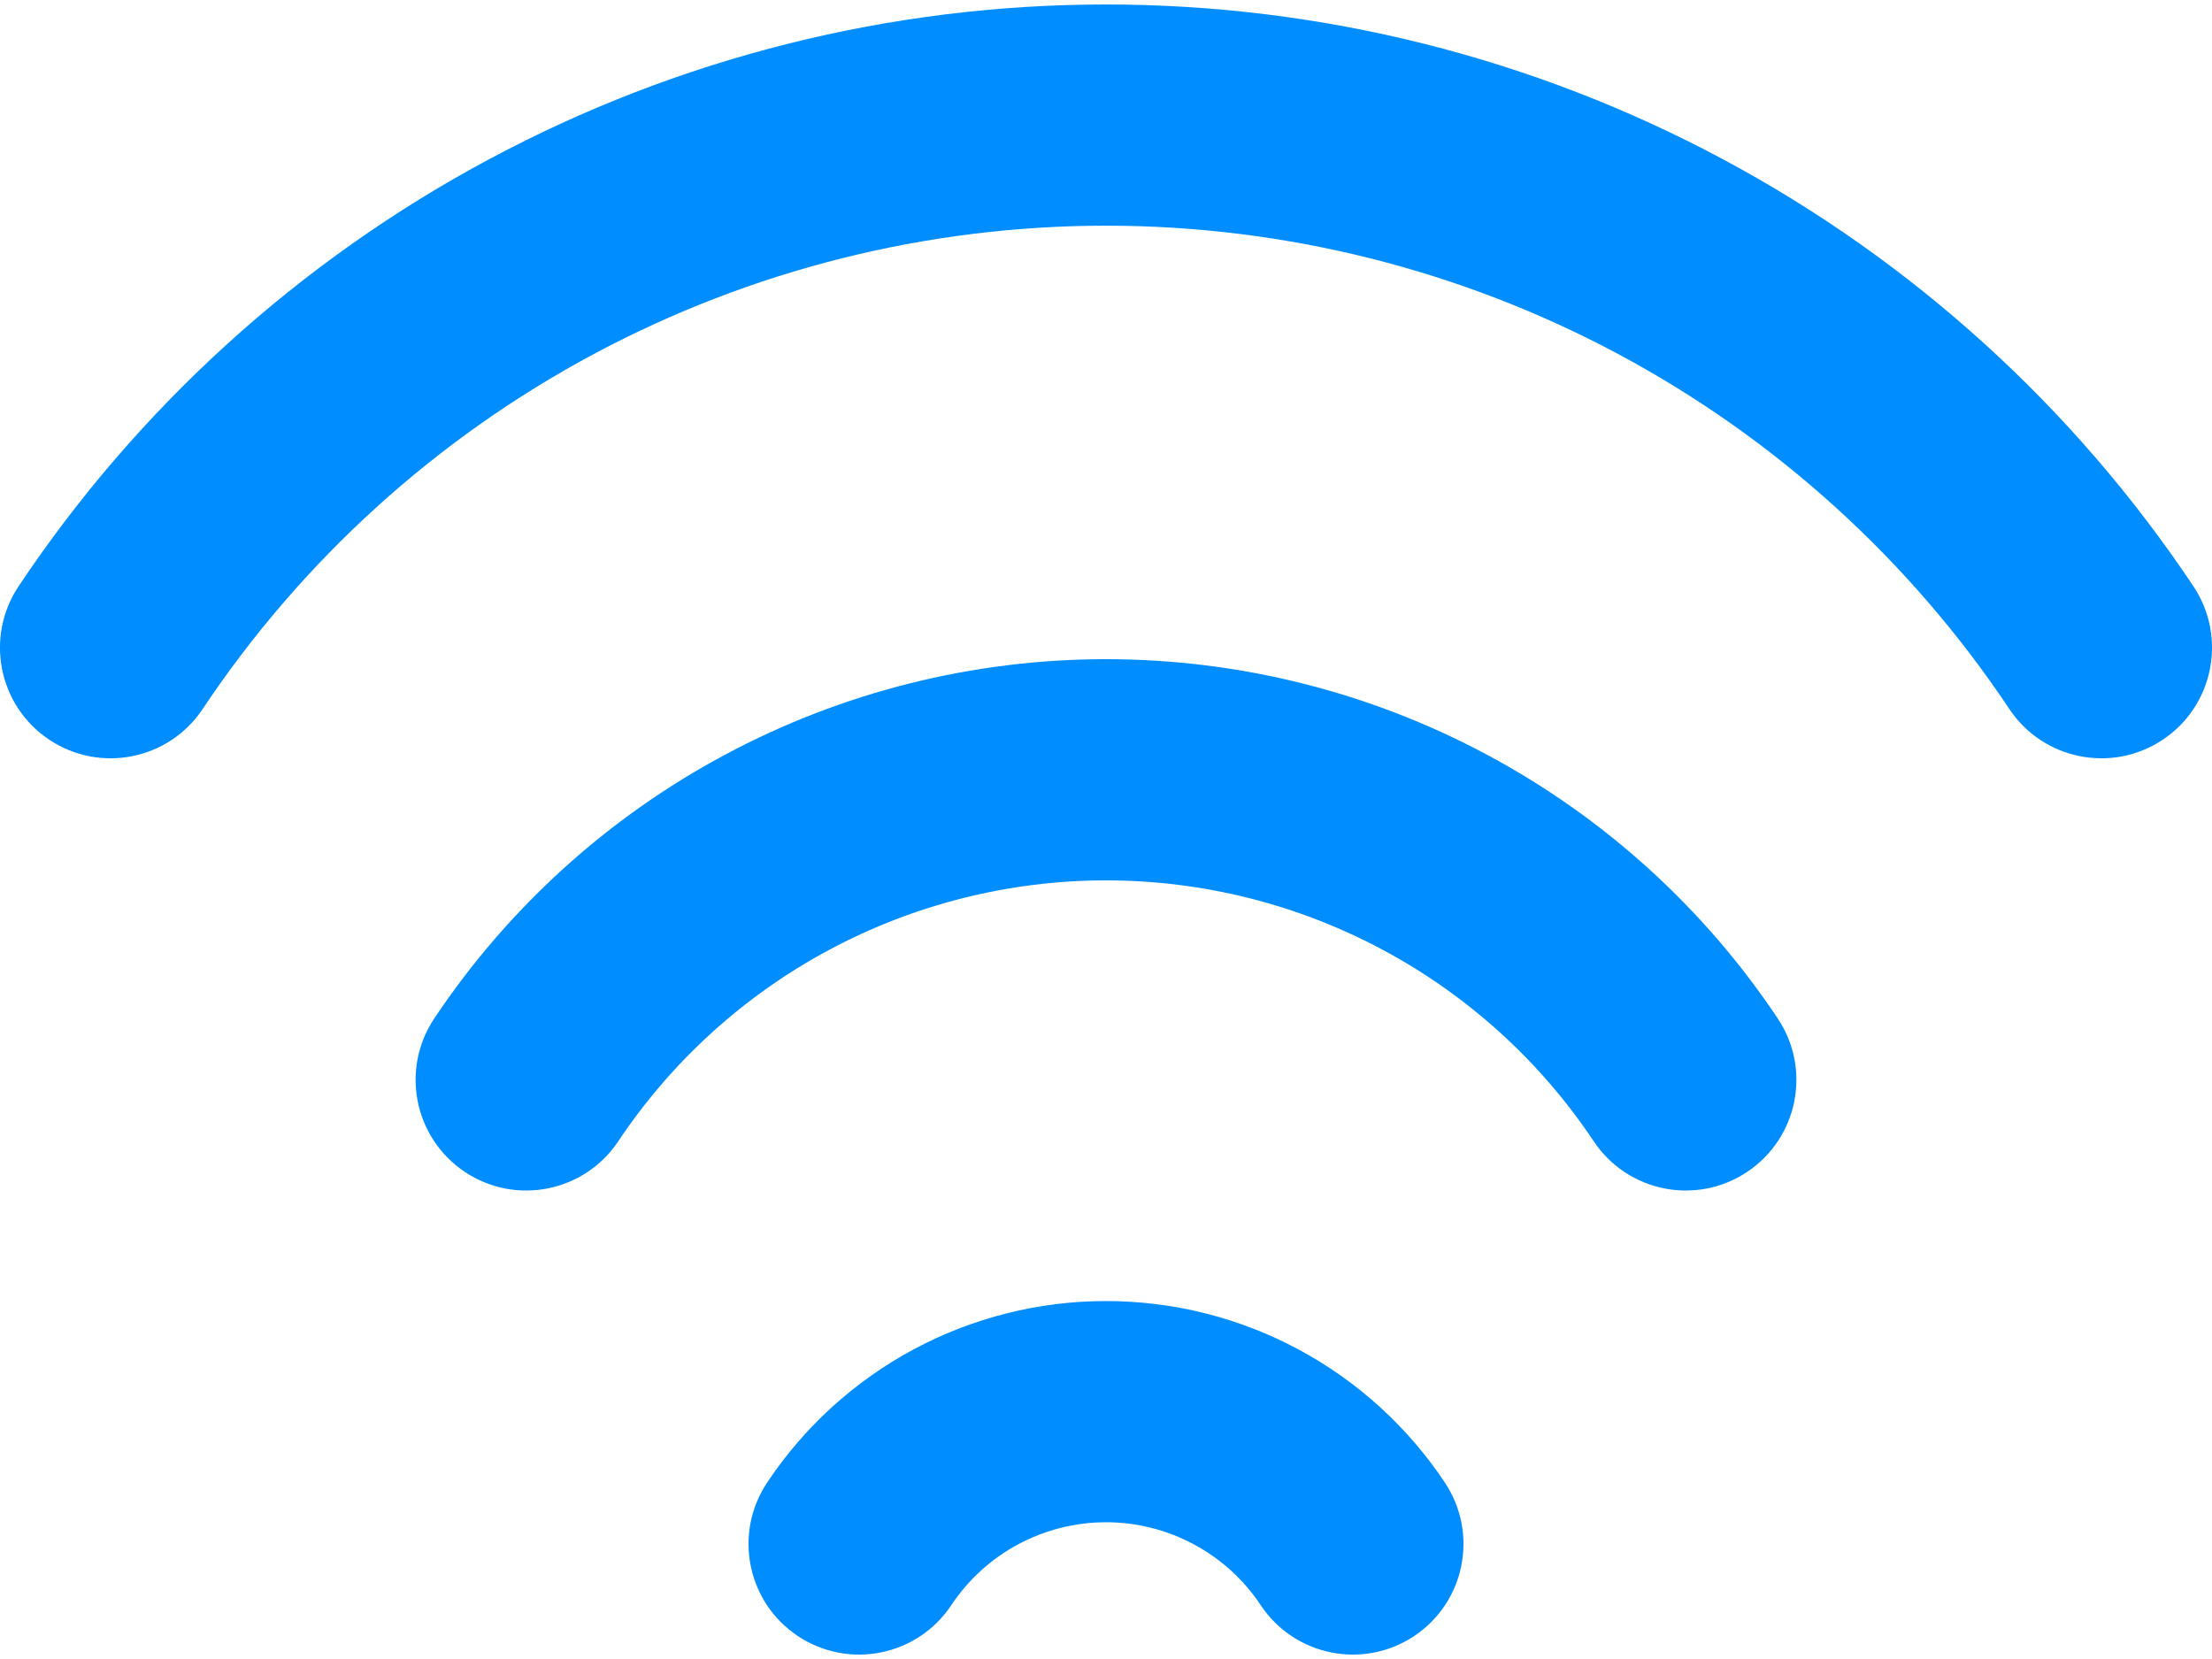 <svg width="40" height="30" viewBox="0 0 40 30" fill="none" xmlns="http://www.w3.org/2000/svg">
<path fill-rule="evenodd" clip-rule="evenodd" d="M20 15.92C18.255 15.92 16.537 16.351 14.998 17.174C13.46 17.997 12.148 19.187 11.18 20.638C10.566 21.557 9.325 21.805 8.406 21.192C7.487 20.578 7.239 19.337 7.852 18.418C9.186 16.419 10.993 14.78 13.112 13.647C15.231 12.513 17.597 11.92 20 11.92C22.403 11.92 24.769 12.513 26.888 13.647C29.007 14.78 30.814 16.419 32.148 18.418C32.761 19.337 32.513 20.578 31.594 21.192C30.675 21.805 29.433 21.557 28.82 20.638C27.852 19.187 26.54 17.997 25.001 17.174C23.463 16.351 21.745 15.92 20 15.92Z" fill="#008DFF"/>
<path fill-rule="evenodd" clip-rule="evenodd" d="M20 27.527C19.446 27.527 18.901 27.664 18.412 27.926C17.924 28.187 17.508 28.566 17.202 29.027C16.59 29.947 15.349 30.197 14.429 29.586C13.509 28.974 13.259 27.733 13.87 26.813C14.542 25.802 15.453 24.974 16.523 24.4C17.592 23.827 18.787 23.527 20 23.527C21.213 23.527 22.408 23.827 23.477 24.4C24.547 24.974 25.458 25.802 26.13 26.813C26.741 27.733 26.491 28.974 25.571 29.586C24.651 30.197 23.41 29.947 22.798 29.027C22.492 28.566 22.076 28.187 21.587 27.926C21.099 27.664 20.554 27.527 20 27.527Z" fill="#008DFF"/>
<path fill-rule="evenodd" clip-rule="evenodd" d="M20 4.081C16.768 4.081 13.586 4.879 10.736 6.403C7.886 7.928 5.457 10.133 3.664 12.822C3.051 13.741 1.809 13.989 0.89 13.376C-0.029 12.763 -0.277 11.521 0.336 10.602C2.495 7.366 5.419 4.712 8.849 2.877C12.279 1.041 16.11 0.081 20 0.081C23.89 0.081 27.721 1.041 31.151 2.877C34.581 4.712 37.505 7.366 39.664 10.602C40.277 11.521 40.029 12.763 39.11 13.376C38.191 13.989 36.949 13.741 36.336 12.822C34.543 10.133 32.114 7.928 29.264 6.403C26.414 4.879 23.232 4.081 20 4.081Z" fill="#008DFF"/>
</svg>
